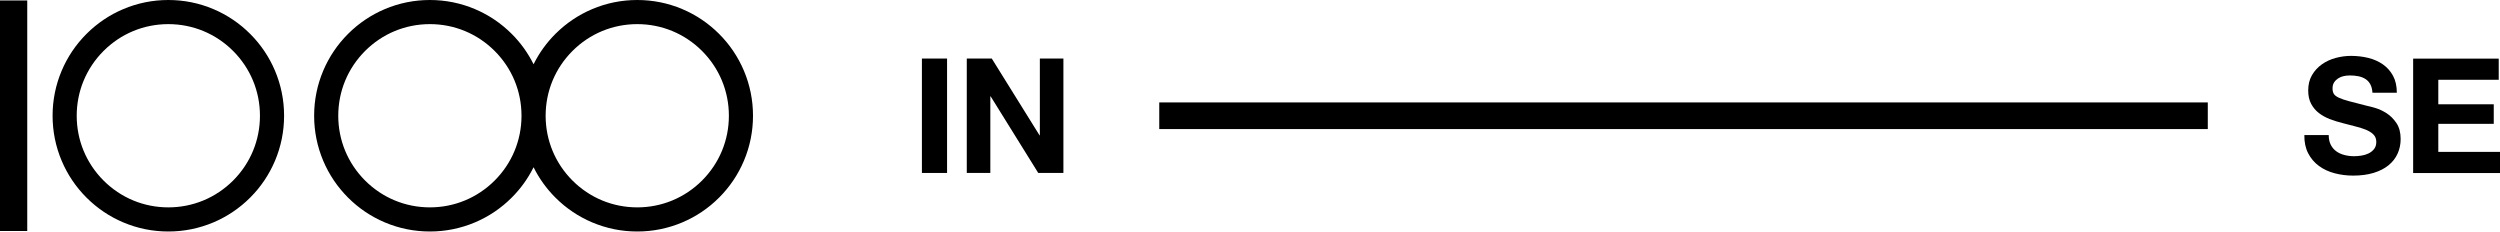 <?xml version="1.0" encoding="UTF-8"?>
<svg id="Layer_2" data-name="Layer 2" xmlns="http://www.w3.org/2000/svg" viewBox="0 0 2790.28 258.38">
  <g id="_Слой_1" data-name="Слой 1">
    <g>
      <rect y=".54" width="30.41" height="257.31"/>
      <rect x="1293.86" y="114.32" width="1170.28" height="29.74"/>
      <path d="M279.23,37.84c-11.86-11.86-25.67-21.17-41.06-27.68C222.23,3.42,205.31,0,187.88,0s-34.35,3.42-50.29,10.16c-15.39,6.51-29.2,15.82-41.06,27.68s-21.17,25.67-27.68,41.06c-6.74,15.94-10.16,32.86-10.16,50.29s3.42,34.35,10.16,50.29c6.51,15.39,15.82,29.2,27.68,41.06s25.67,21.17,41.06,27.68c15.94,6.74,32.86,10.16,50.29,10.16s34.35-3.42,50.29-10.16c15.39-6.51,29.2-15.82,41.06-27.68s21.17-25.67,27.68-41.06c6.74-15.94,10.16-32.86,10.16-50.29s-3.42-34.35-10.16-50.29c-6.51-15.39-15.82-29.2-27.68-41.06ZM290.14,129.19c0,27.32-10.64,53-29.95,72.31-19.32,19.32-45,29.95-72.31,29.95s-53-10.64-72.31-29.95c-19.32-19.32-29.95-45-29.95-72.31s10.64-53,29.95-72.31c19.32-19.32,45-29.95,72.31-29.95s53,10.64,72.31,29.95c19.32,19.32,29.95,45,29.95,72.31Z"/>
      <path d="M802.6,37.84c-11.86-11.86-25.67-21.17-41.06-27.68-15.94-6.74-32.86-10.16-50.29-10.16s-34.35,3.42-50.29,10.16c-15.39,6.51-29.2,15.82-41.06,27.68-9.98,9.98-18.15,21.35-24.37,33.88-6.22-12.52-14.39-23.9-24.37-33.88-11.86-11.86-25.67-21.17-41.06-27.68-15.94-6.74-32.86-10.16-50.29-10.16s-34.35,3.42-50.29,10.16c-15.39,6.51-29.2,15.82-41.06,27.68-11.86,11.86-21.17,25.68-27.68,41.06-6.74,15.94-10.16,32.86-10.16,50.29s3.42,34.35,10.16,50.29c6.51,15.38,15.82,29.2,27.68,41.06,11.86,11.86,25.67,21.17,41.06,27.68,15.94,6.74,32.86,10.16,50.29,10.16s34.35-3.42,50.29-10.16c15.39-6.51,29.2-15.82,41.06-27.68,9.98-9.98,18.15-21.35,24.37-33.88,6.22,12.52,14.39,23.9,24.37,33.88,11.86,11.86,25.67,21.17,41.06,27.68,15.94,6.74,32.86,10.16,50.29,10.16s34.35-3.42,50.29-10.16c15.39-6.51,29.2-15.82,41.06-27.68,11.86-11.86,21.17-25.67,27.68-41.06,6.74-15.94,10.16-32.86,10.16-50.29s-3.42-34.35-10.16-50.29c-6.51-15.39-15.82-29.2-27.68-41.06ZM608.99,128.83c.09-27.18,10.72-52.72,29.95-71.95,19.32-19.32,45-29.95,72.31-29.95s53,10.64,72.31,29.95,29.95,45,29.95,72.31-10.64,53-29.95,72.31-45,29.95-72.31,29.95-53-10.64-72.31-29.95c-19.23-19.23-29.85-44.77-29.95-71.95,0-.12,0-.24,0-.36s0-.24,0-.36ZM582.06,129.57c-.1,27.17-10.72,52.71-29.95,71.93-19.32,19.32-45,29.95-72.31,29.95s-53-10.64-72.31-29.95c-19.32-19.32-29.95-45-29.95-72.31s10.64-53,29.95-72.31c19.32-19.32,45-29.95,72.31-29.95s53,10.64,72.31,29.95c19.23,19.23,29.85,44.76,29.95,71.93,0,.13,0,.25,0,.38s0,.25,0,.38Z"/>
      <path d="M2664.01,126.6c-4.18-2.74-8.38-4.74-12.61-5.99-4.23-1.25-7.54-2.12-9.93-2.59-7.99-2.03-14.46-3.69-19.41-5.01-4.95-1.31-8.83-2.62-11.62-3.94-2.8-1.31-4.68-2.74-5.63-4.29-.96-1.55-1.43-3.58-1.43-6.08,0-2.74.59-5.01,1.79-6.8,1.19-1.79,2.71-3.28,4.56-4.47,1.85-1.19,3.9-2.03,6.17-2.5,2.26-.48,4.53-.72,6.8-.72,3.46,0,6.65.3,9.57.89,2.92.6,5.51,1.61,7.78,3.04,2.26,1.43,4.08,3.4,5.46,5.9,1.37,2.5,2.17,5.66,2.42,9.48h27.19c0-7.39-1.4-13.68-4.2-18.87-2.8-5.19-6.59-9.45-11.36-12.79-4.77-3.34-10.23-5.75-16.37-7.24-6.14-1.49-12.55-2.24-19.23-2.24-5.72,0-11.45.78-17.17,2.33-5.72,1.55-10.85,3.93-15.38,7.15-4.53,3.22-8.2,7.24-11,12.07-2.8,4.83-4.2,10.52-4.2,17.08,0,5.84,1.1,10.82,3.31,14.93,2.21,4.11,5.1,7.54,8.67,10.28,3.58,2.74,7.63,4.98,12.16,6.71,4.53,1.73,9.18,3.19,13.95,4.38,4.65,1.31,9.24,2.5,13.77,3.58,4.53,1.07,8.58,2.32,12.16,3.76,3.58,1.43,6.47,3.22,8.67,5.37,2.21,2.15,3.31,4.95,3.31,8.41,0,3.22-.84,5.87-2.5,7.96-1.67,2.09-3.76,3.73-6.26,4.92-2.5,1.19-5.19,2-8.05,2.41-2.86.42-5.54.63-8.05.63-3.7,0-7.27-.45-10.73-1.34-3.46-.89-6.47-2.26-9.03-4.11-2.57-1.85-4.62-4.26-6.17-7.24-1.55-2.98-2.33-6.62-2.33-10.91h-27.19c-.12,7.87,1.31,14.67,4.29,20.39,2.98,5.72,7,10.44,12.07,14.13,5.07,3.7,10.91,6.41,17.53,8.14s13.44,2.59,20.48,2.59c8.7,0,16.37-1.01,22.98-3.04,6.62-2.03,12.16-4.86,16.63-8.5,4.47-3.64,7.84-7.96,10.1-12.97,2.26-5.01,3.4-10.43,3.4-16.28,0-7.15-1.52-13.03-4.56-17.62-3.04-4.59-6.65-8.25-10.82-11Z"/>
      <polygon points="2721.42 169.52 2721.42 138.22 2783.3 138.22 2783.3 116.4 2721.42 116.4 2721.42 89.04 2788.85 89.04 2788.85 65.43 2693.34 65.43 2693.34 193.13 2790.28 193.13 2790.28 169.52 2721.42 169.52"/>
      <rect x="1028.95" y="65.34" width="28.08" height="127.7"/>
      <polygon points="1160.59 151.01 1160.23 151.01 1106.93 65.34 1079.03 65.34 1079.03 193.04 1105.32 193.04 1105.32 107.55 1105.68 107.55 1158.8 193.04 1186.88 193.04 1186.88 65.34 1160.59 65.34 1160.59 151.01"/>
    </g>
  </g>
</svg>